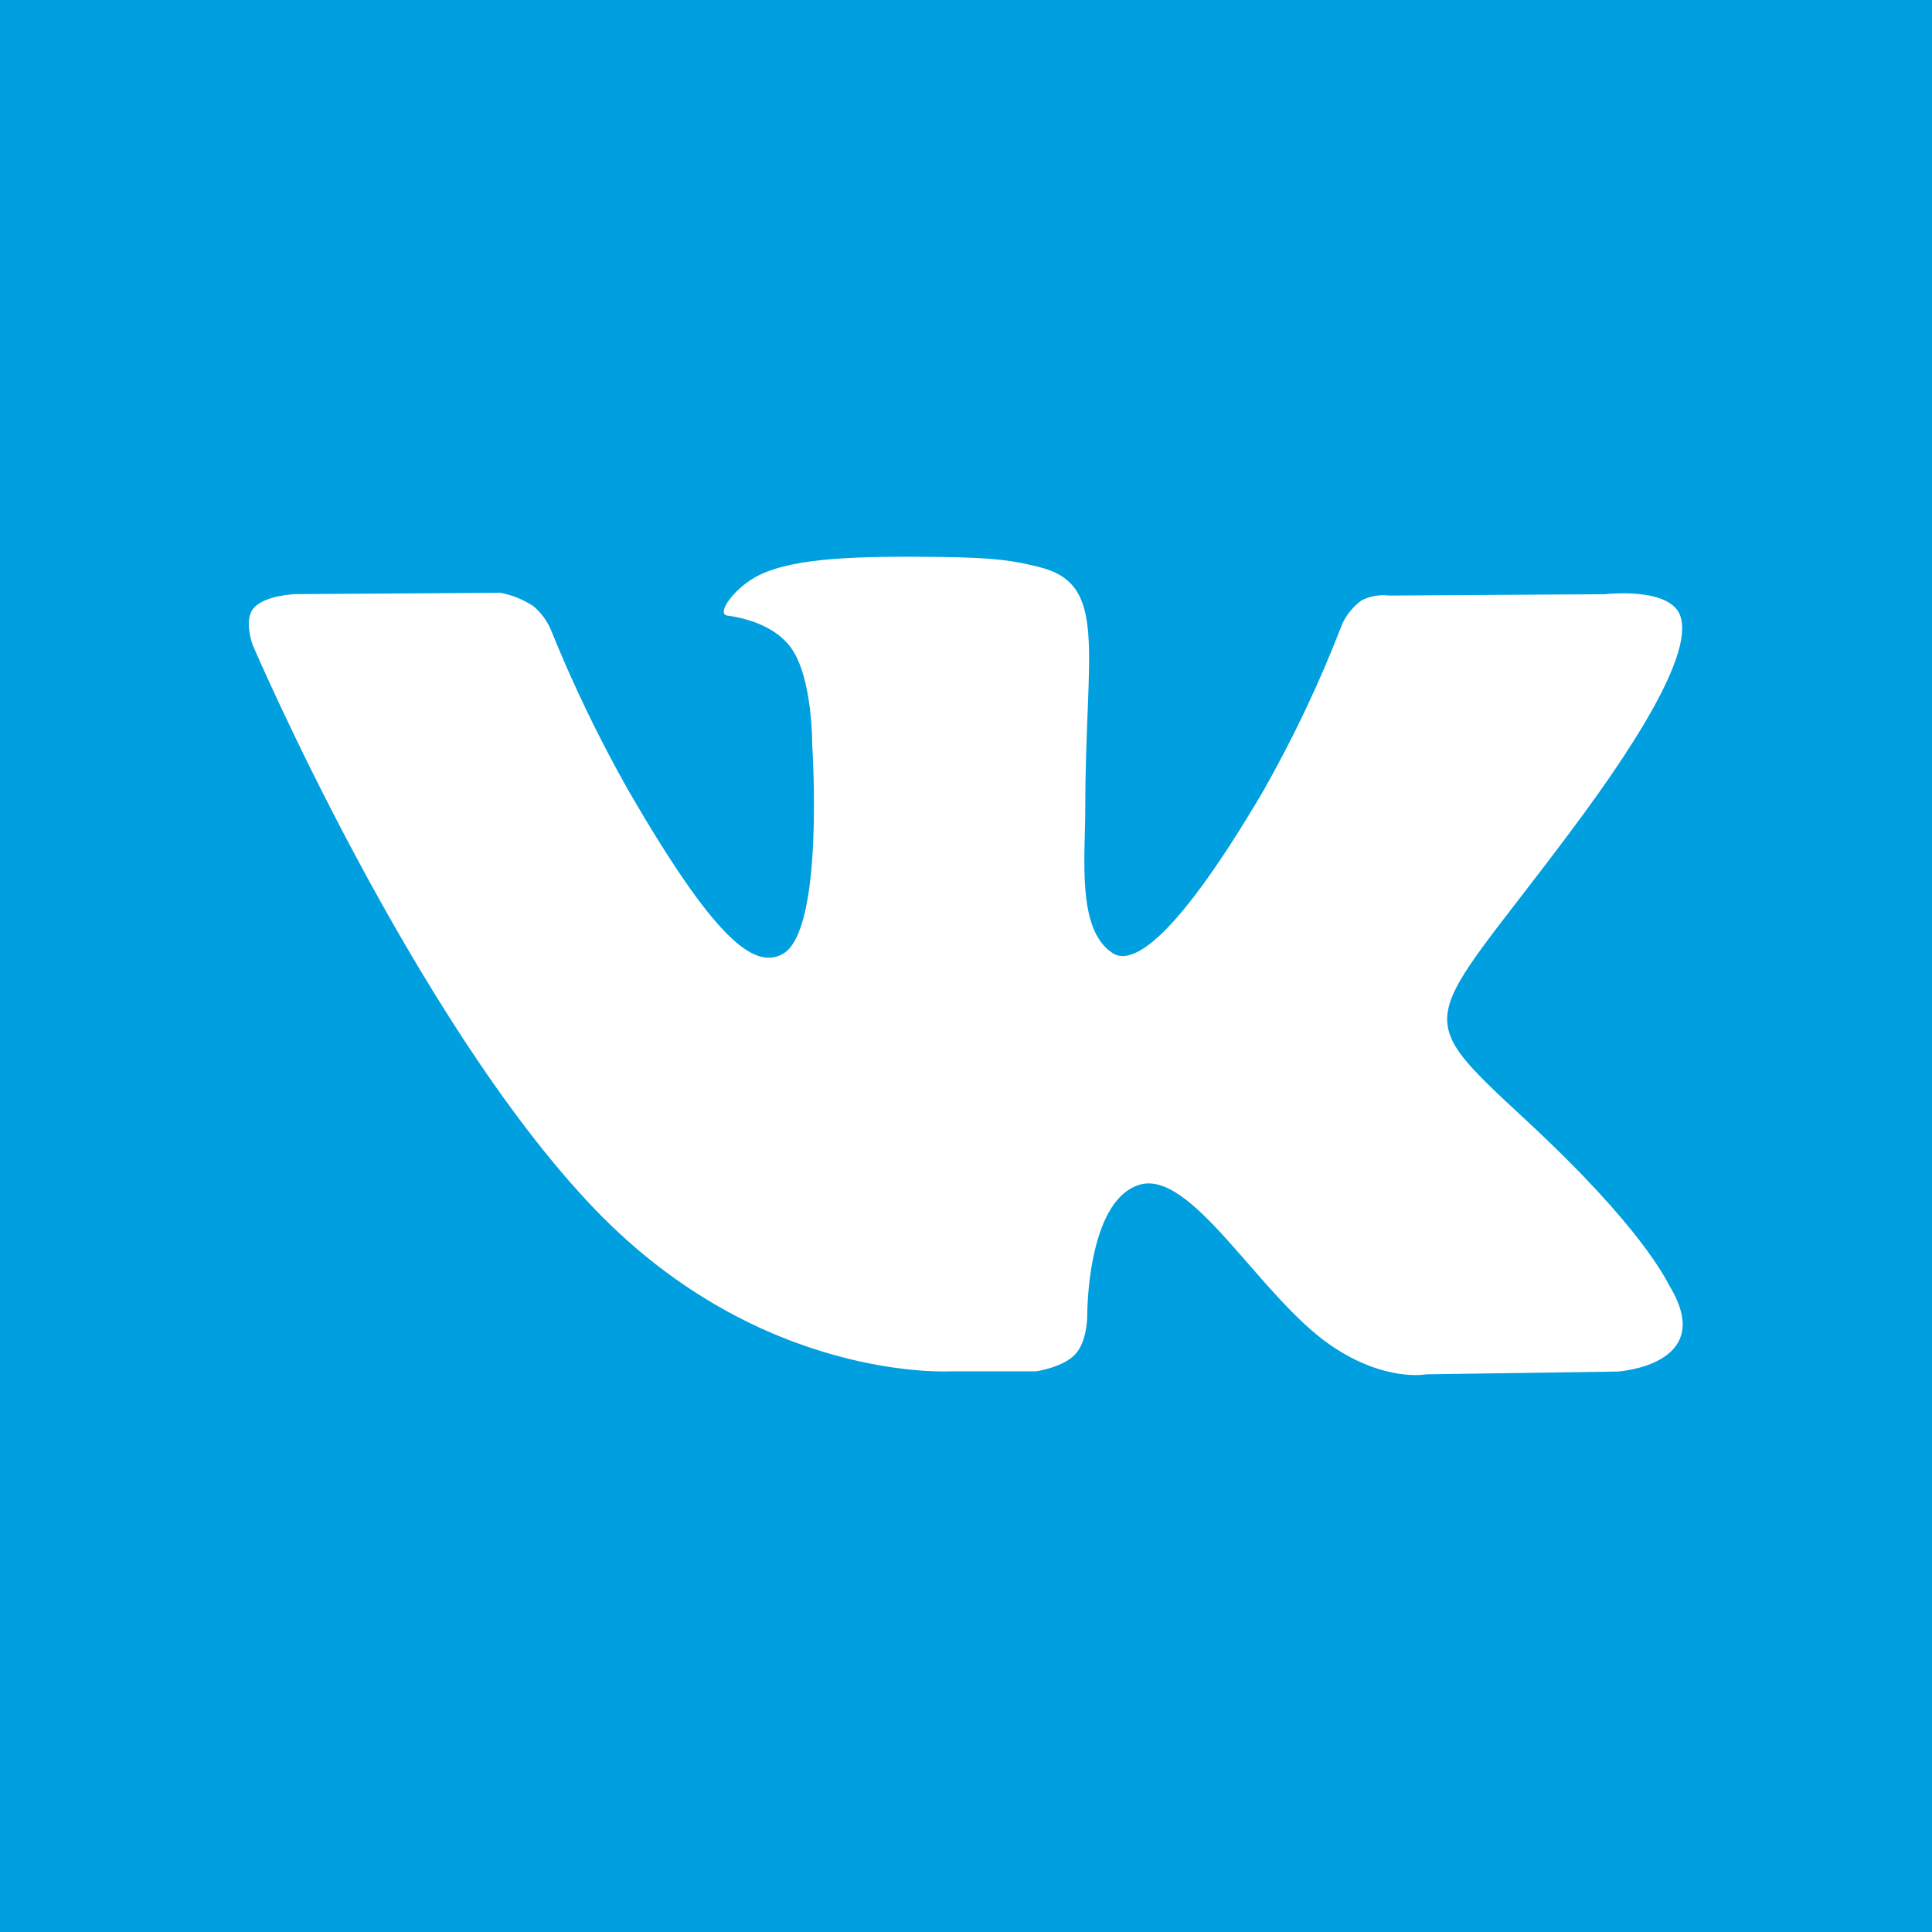 <svg width="23" height="23" viewBox="0 0 23 23" fill="none" xmlns="http://www.w3.org/2000/svg">
<path d="M0 0V23H23V0H0ZM19.256 16.328L16.976 16.361C16.976 16.361 16.486 16.457 15.841 16.015C14.989 15.429 14.184 13.908 13.559 14.106C12.933 14.305 12.943 15.673 12.943 15.673C12.943 15.673 12.943 15.966 12.802 16.121C12.661 16.277 12.337 16.325 12.337 16.325H11.317C11.317 16.325 9.065 16.461 7.082 14.396C4.921 12.145 3.008 7.678 3.008 7.678C3.008 7.678 2.898 7.384 3.017 7.243C3.152 7.083 3.518 7.073 3.518 7.073L5.957 7.057C6.098 7.083 6.232 7.138 6.351 7.217C6.442 7.294 6.514 7.392 6.56 7.502C6.824 8.155 7.13 8.789 7.476 9.402C8.495 11.162 8.97 11.547 9.316 11.358C9.82 11.084 9.669 8.87 9.669 8.87C9.669 8.87 9.677 8.066 9.414 7.708C9.211 7.431 8.827 7.35 8.657 7.328C8.52 7.309 8.746 6.99 9.037 6.847C9.476 6.632 10.251 6.621 11.167 6.63C11.881 6.637 12.087 6.681 12.366 6.749C13.201 6.952 12.92 7.736 12.92 9.617C12.92 10.219 12.816 11.066 13.246 11.347C13.433 11.468 13.891 11.365 15.034 9.425C15.399 8.782 15.716 8.113 15.981 7.423C16.033 7.314 16.111 7.219 16.208 7.148C16.31 7.096 16.426 7.076 16.539 7.09L19.106 7.074C19.106 7.074 19.877 6.982 20.003 7.33C20.133 7.695 19.714 8.548 18.665 9.942C16.944 12.24 16.752 12.022 18.182 13.349C19.547 14.616 19.83 15.229 19.876 15.31C20.449 16.255 19.256 16.328 19.256 16.328Z" fill="#009FDF"/>
</svg>
